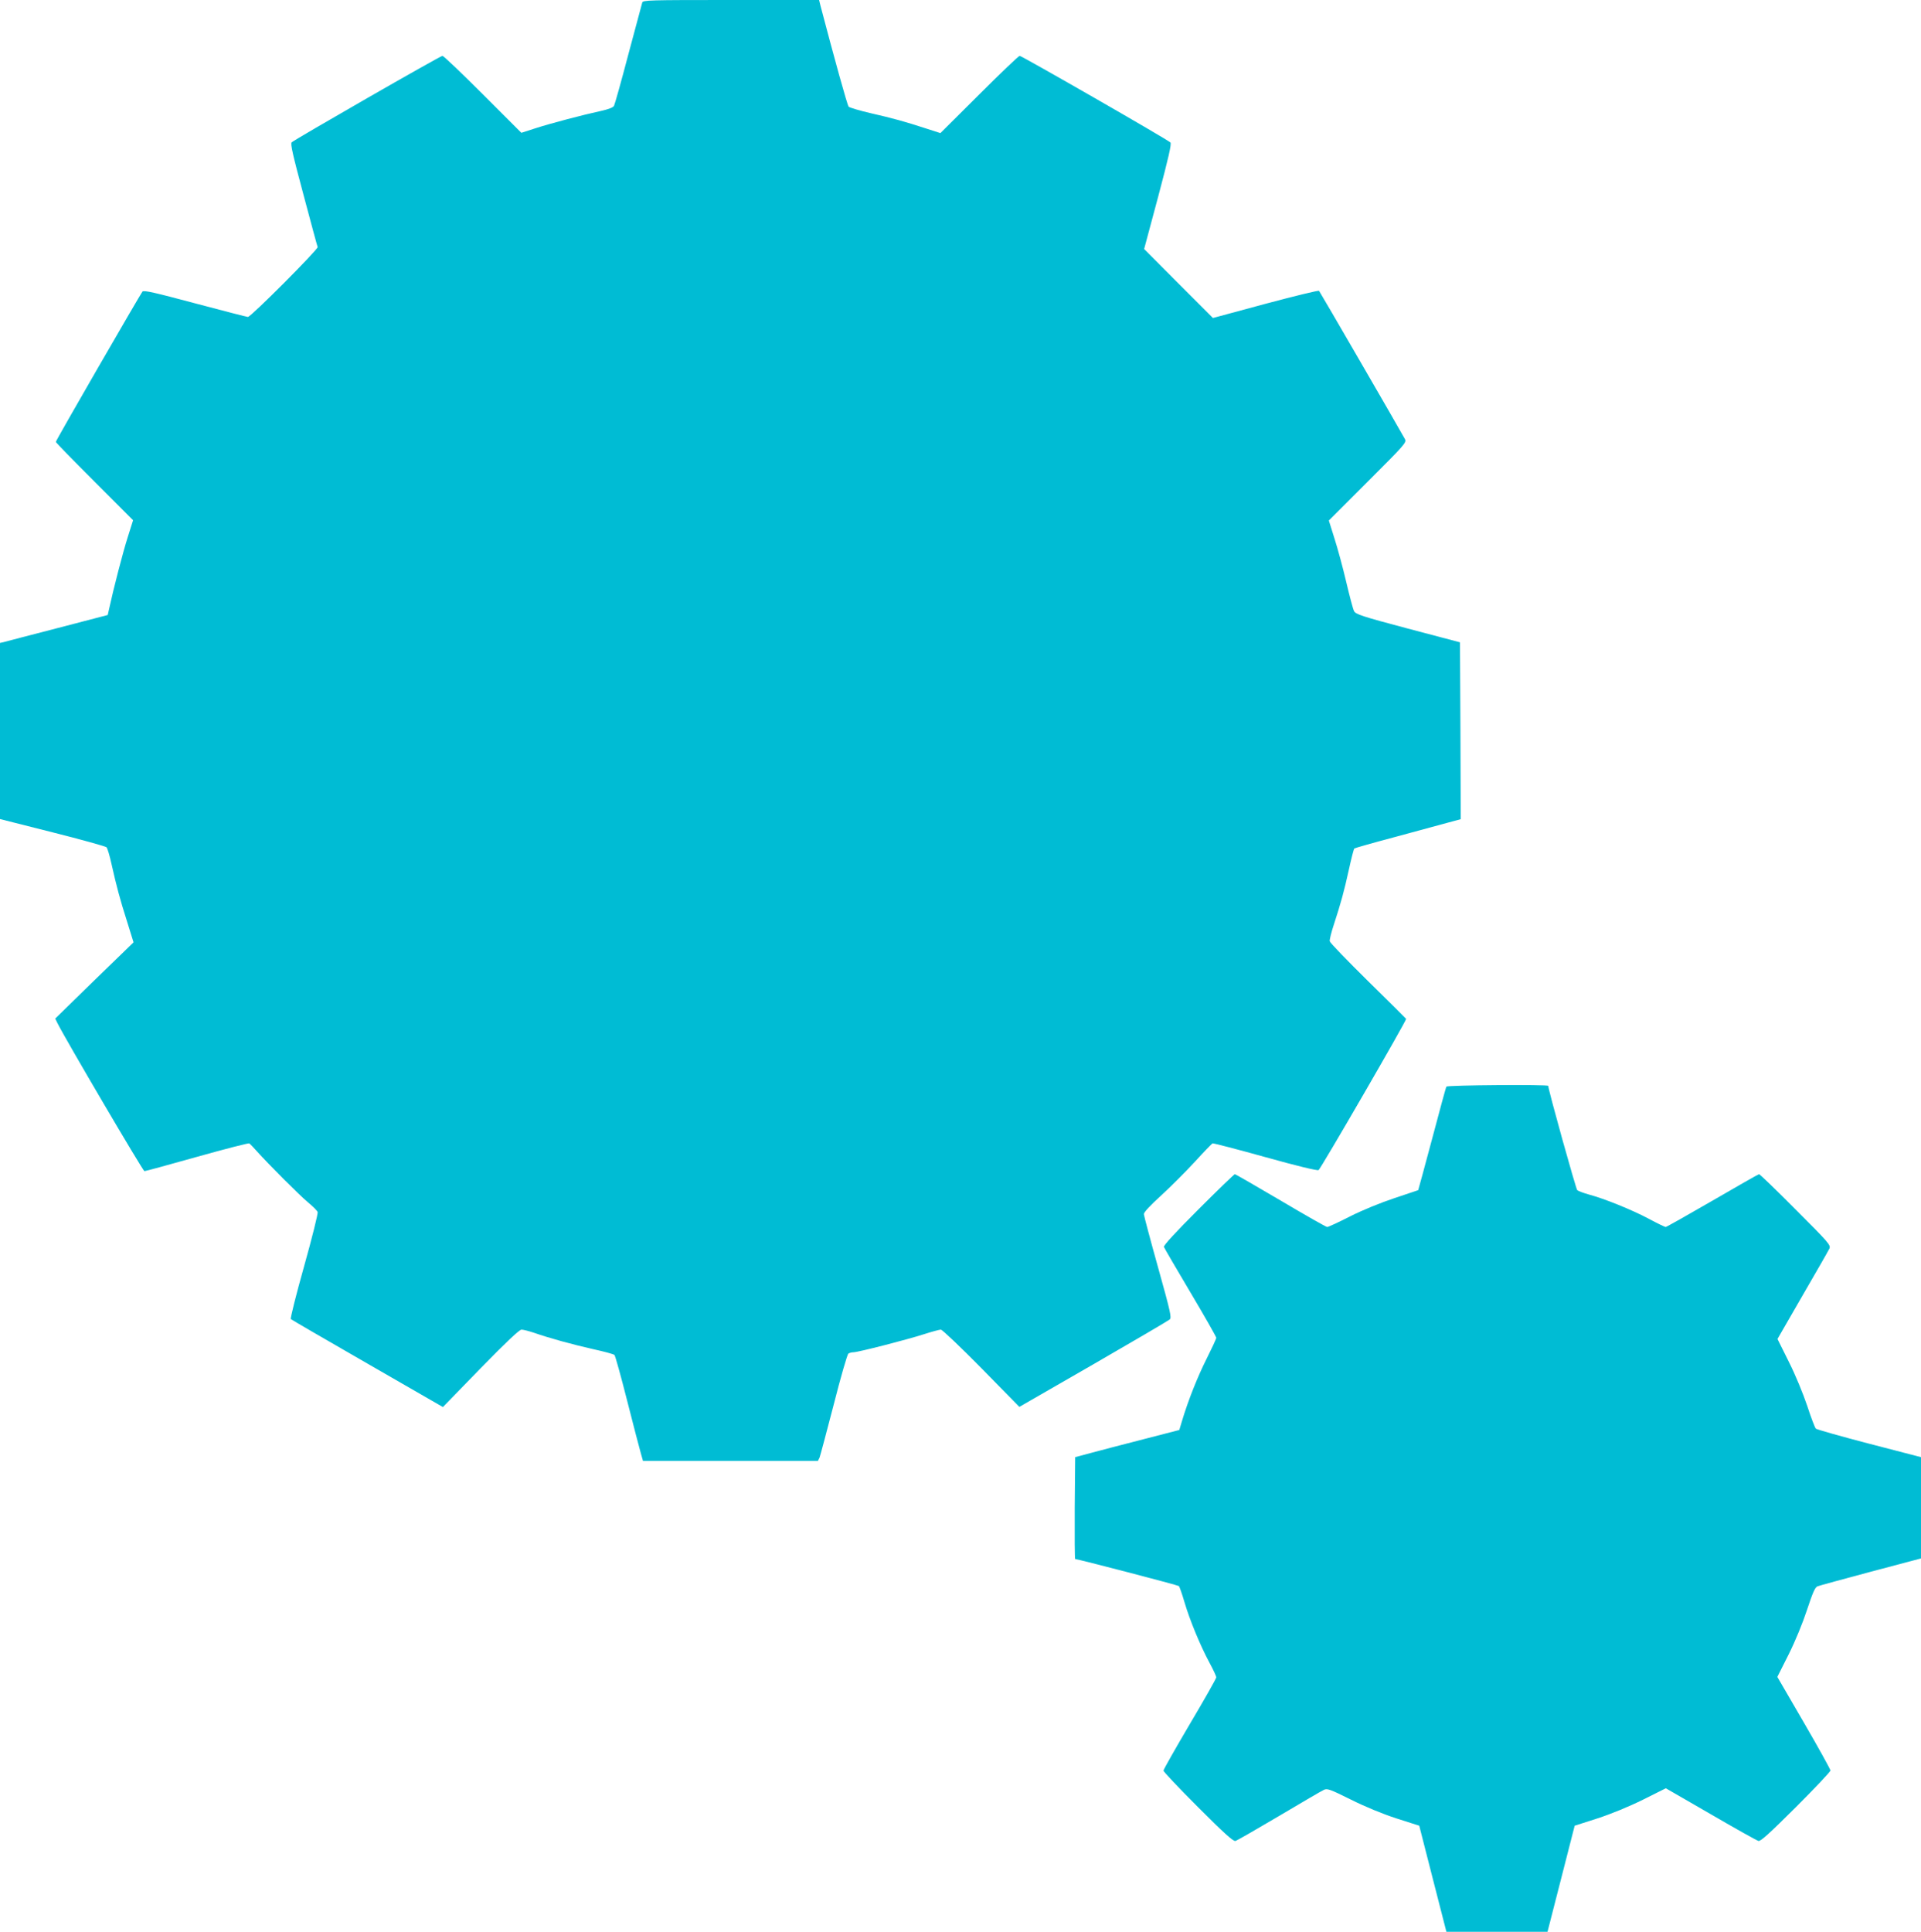 <?xml version="1.0" standalone="no"?>
<!DOCTYPE svg PUBLIC "-//W3C//DTD SVG 20010904//EN"
 "http://www.w3.org/TR/2001/REC-SVG-20010904/DTD/svg10.dtd">
<svg version="1.0" xmlns="http://www.w3.org/2000/svg"
 width="1273pt" height="1280pt" viewBox="0 0 1273 1280"
 preserveAspectRatio="xMidYMid meet">
<g transform="translate(0,1280) scale(0.1,-0.1)"
fill="#00bcd4" stroke="none">
<path d="M4256 12783 c-3 -10 -44 -164 -92 -343 -47 -179 -90 -332 -95 -341
-5 -11 -37 -23 -86 -34 -120 -26 -333 -82 -435 -115 l-93 -30 -255 255 c-140
140 -261 255 -268 255 -14 0 -979 -554 -999 -573 -10 -9 8 -86 78 -347 49
-184 91 -340 94 -347 5 -14 -442 -463 -462 -463 -7 0 -165 41 -350 90 -269 72
-339 88 -349 78 -14 -17 -574 -986 -574 -996 0 -4 115 -122 256 -263 l256
-256 -36 -114 c-31 -97 -93 -336 -123 -474 l-9 -40 -334 -87 c-184 -48 -345
-89 -357 -93 l-23 -5 0 -584 0 -583 348 -88 c191 -48 352 -93 358 -99 6 -6 21
-56 33 -111 32 -142 55 -231 104 -384 l42 -135 -260 -252 -259 -253 14 -29
c52 -105 567 -981 577 -982 7 0 164 43 349 95 185 52 341 92 346 89 5 -3 28
-27 51 -53 82 -91 278 -287 336 -336 33 -27 63 -57 66 -66 3 -10 -37 -171 -90
-360 -53 -188 -92 -345 -88 -349 4 -4 233 -137 508 -295 l500 -288 250 257
c172 176 257 256 271 256 11 0 47 -9 80 -20 106 -37 256 -78 393 -109 73 -16
137 -33 143 -39 5 -5 43 -141 84 -303 41 -162 82 -318 90 -346 l15 -53 579 0
580 0 11 22 c5 13 47 171 94 352 46 181 90 333 97 337 7 5 22 9 34 9 30 0 353
83 465 119 53 17 104 31 114 31 9 0 130 -115 269 -256 l251 -256 490 282 c270
156 497 289 506 297 14 12 7 45 -77 346 -51 182 -93 341 -94 352 0 13 41 57
116 125 63 58 163 158 222 222 59 65 112 119 117 122 6 2 163 -39 350 -91 207
-58 345 -91 353 -86 15 10 584 992 580 1002 -2 3 -115 116 -253 251 -137 135
-251 253 -253 263 -2 10 10 59 27 110 46 141 68 220 100 366 16 73 32 136 36
139 3 3 126 38 273 77 147 40 304 82 350 95 l82 22 -2 586 -3 586 -345 91
c-309 82 -346 95 -357 116 -7 13 -30 101 -52 194 -22 94 -57 223 -78 288 l-37
118 258 258 c248 248 258 259 246 282 -28 52 -562 974 -569 982 -4 4 -164 -35
-355 -86 l-348 -94 -228 228 -228 229 93 347 c69 260 90 351 81 359 -18 19
-985 574 -999 574 -6 0 -127 -115 -268 -256 l-257 -256 -93 30 c-141 46 -220
68 -369 102 -74 17 -140 37 -146 43 -9 9 -96 324 -187 670 l-9 37 -584 0
c-546 0 -583 -1 -588 -17z"/>
<path d="M9585 5600 c-4 -6 -46 -162 -95 -347 -49 -184 -91 -337 -92 -339 -2
-1 -73 -25 -158 -53 -93 -31 -211 -79 -294 -121 -76 -39 -144 -70 -151 -70 -7
0 -146 79 -308 175 -163 96 -300 175 -304 175 -4 0 -113 -105 -242 -234 -149
-149 -232 -239 -228 -248 3 -8 82 -144 176 -302 94 -158 171 -294 171 -300 0
-7 -29 -69 -64 -139 -60 -119 -123 -278 -163 -412 l-18 -60 -240 -62 c-132
-34 -287 -74 -345 -90 l-105 -28 -3 -337 c-1 -186 0 -338 3 -338 16 0 681
-173 687 -179 4 -3 21 -51 37 -106 36 -122 106 -291 166 -402 25 -46 45 -89
45 -97 0 -8 -79 -147 -175 -309 -96 -163 -175 -302 -175 -309 0 -7 103 -116
229 -242 175 -175 234 -228 248 -224 11 3 141 78 290 166 150 89 283 167 297
173 22 10 41 3 178 -65 94 -47 210 -95 303 -125 l150 -48 90 -352 90 -351 335
0 335 0 90 351 90 352 150 48 c92 30 209 78 302 124 l152 76 298 -172 c163
-95 305 -174 316 -177 14 -4 73 50 248 224 126 126 229 235 229 243 0 7 -79
150 -176 317 l-176 303 75 149 c45 90 93 208 122 296 38 115 53 149 69 155 12
5 171 48 354 97 l332 88 0 336 0 335 -343 89 c-188 49 -347 94 -354 100 -6 6
-32 74 -57 151 -27 80 -78 205 -122 292 l-75 151 166 288 c92 158 172 298 178
311 10 23 -3 38 -224 259 -128 129 -237 234 -242 234 -4 0 -143 -79 -308 -175
-166 -96 -306 -175 -311 -175 -5 0 -55 24 -111 54 -112 60 -296 134 -397 161
-36 10 -71 23 -78 29 -9 9 -192 665 -192 691 0 10 -669 5 -675 -5z"/>
</g>
</svg>
